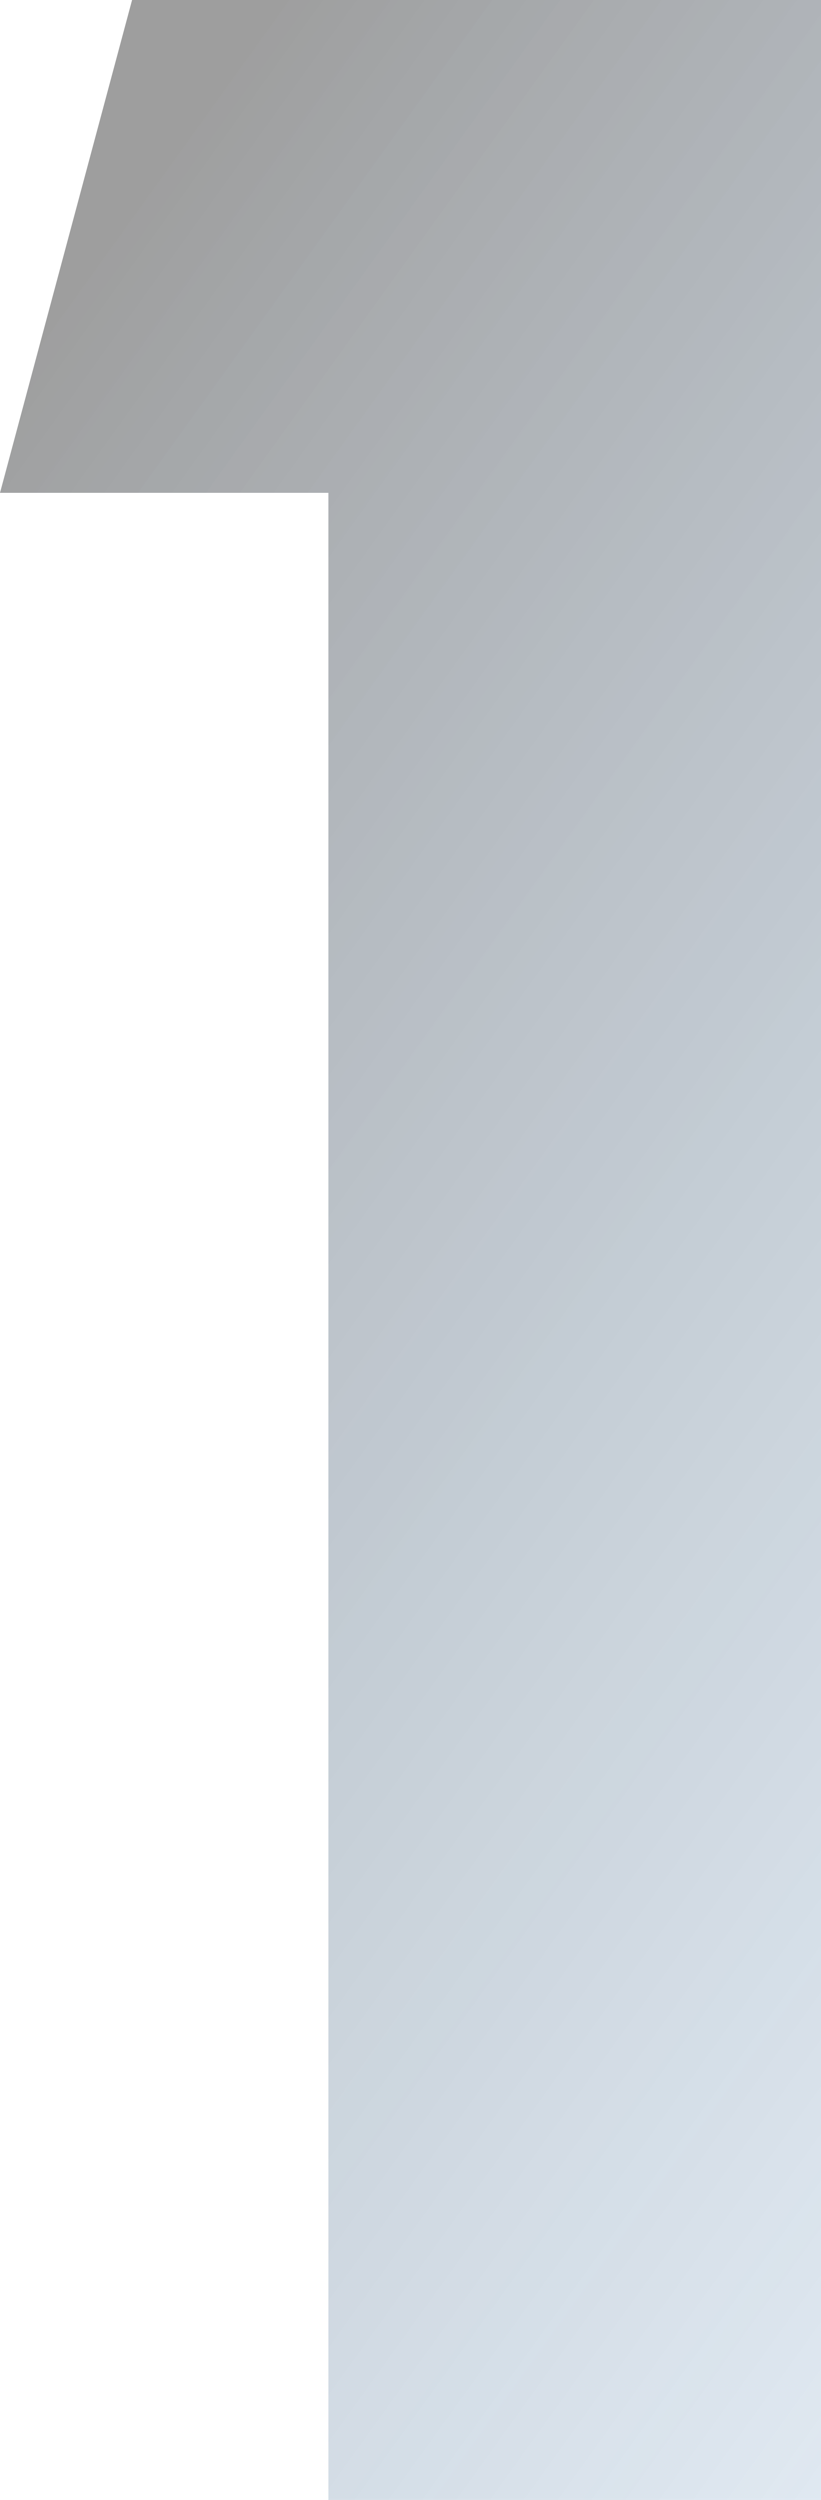<svg width="69" height="210" fill="none" xmlns="http://www.w3.org/2000/svg"><path d="M27.6 210V41.4H0L11.1 0H69v210H27.6Z" fill="url(#a)"/><defs><linearGradient id="a" x1="47.363" y1="-107.141" x2="292.077" y2="68.792" gradientUnits="userSpaceOnUse"><stop offset=".14" stop-color="#222" stop-opacity=".44"/><stop offset="1" stop-color="#58ADFF" stop-opacity="0"/></linearGradient></defs></svg>